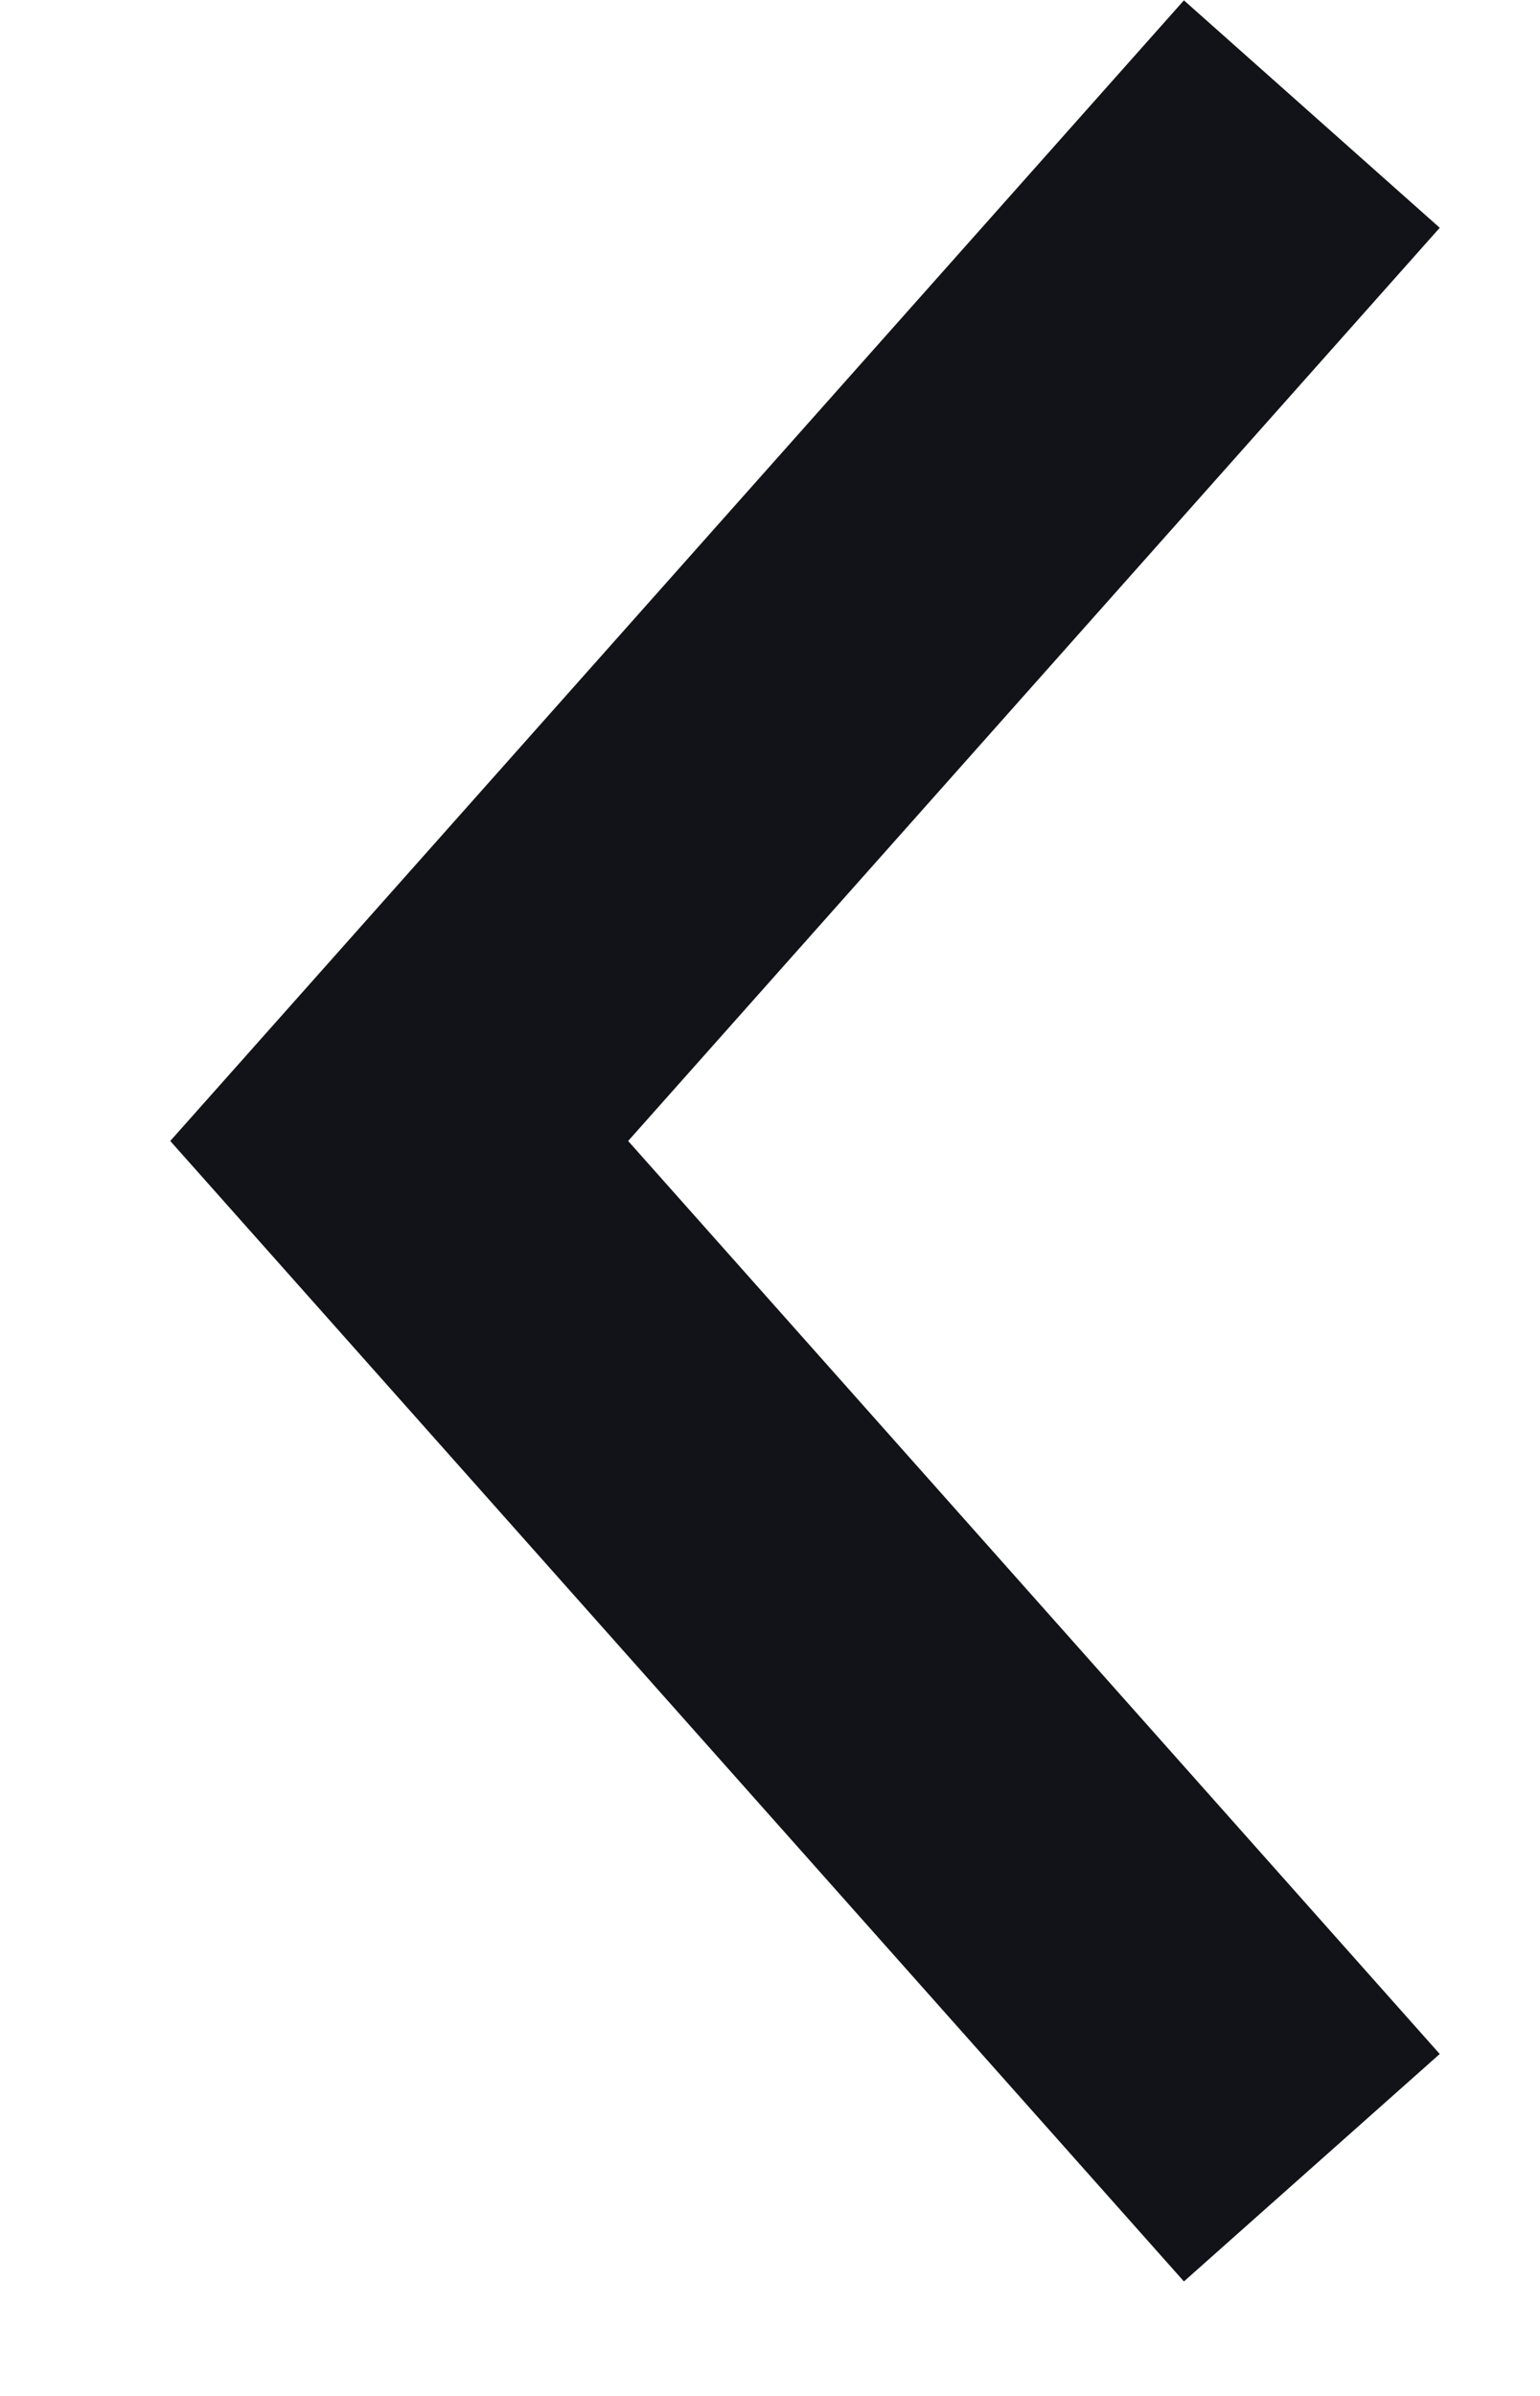 <svg width="9" height="14" viewBox="0 0 9 14" fill="none" xmlns="http://www.w3.org/2000/svg">
<path fill-rule="evenodd" clip-rule="evenodd" d="M3.671 6.667L8.414 12.002L6.919 13.331L0.995 6.667L6.919 0.002L8.414 1.331L3.671 6.667Z" fill="#121318"/>
</svg>
